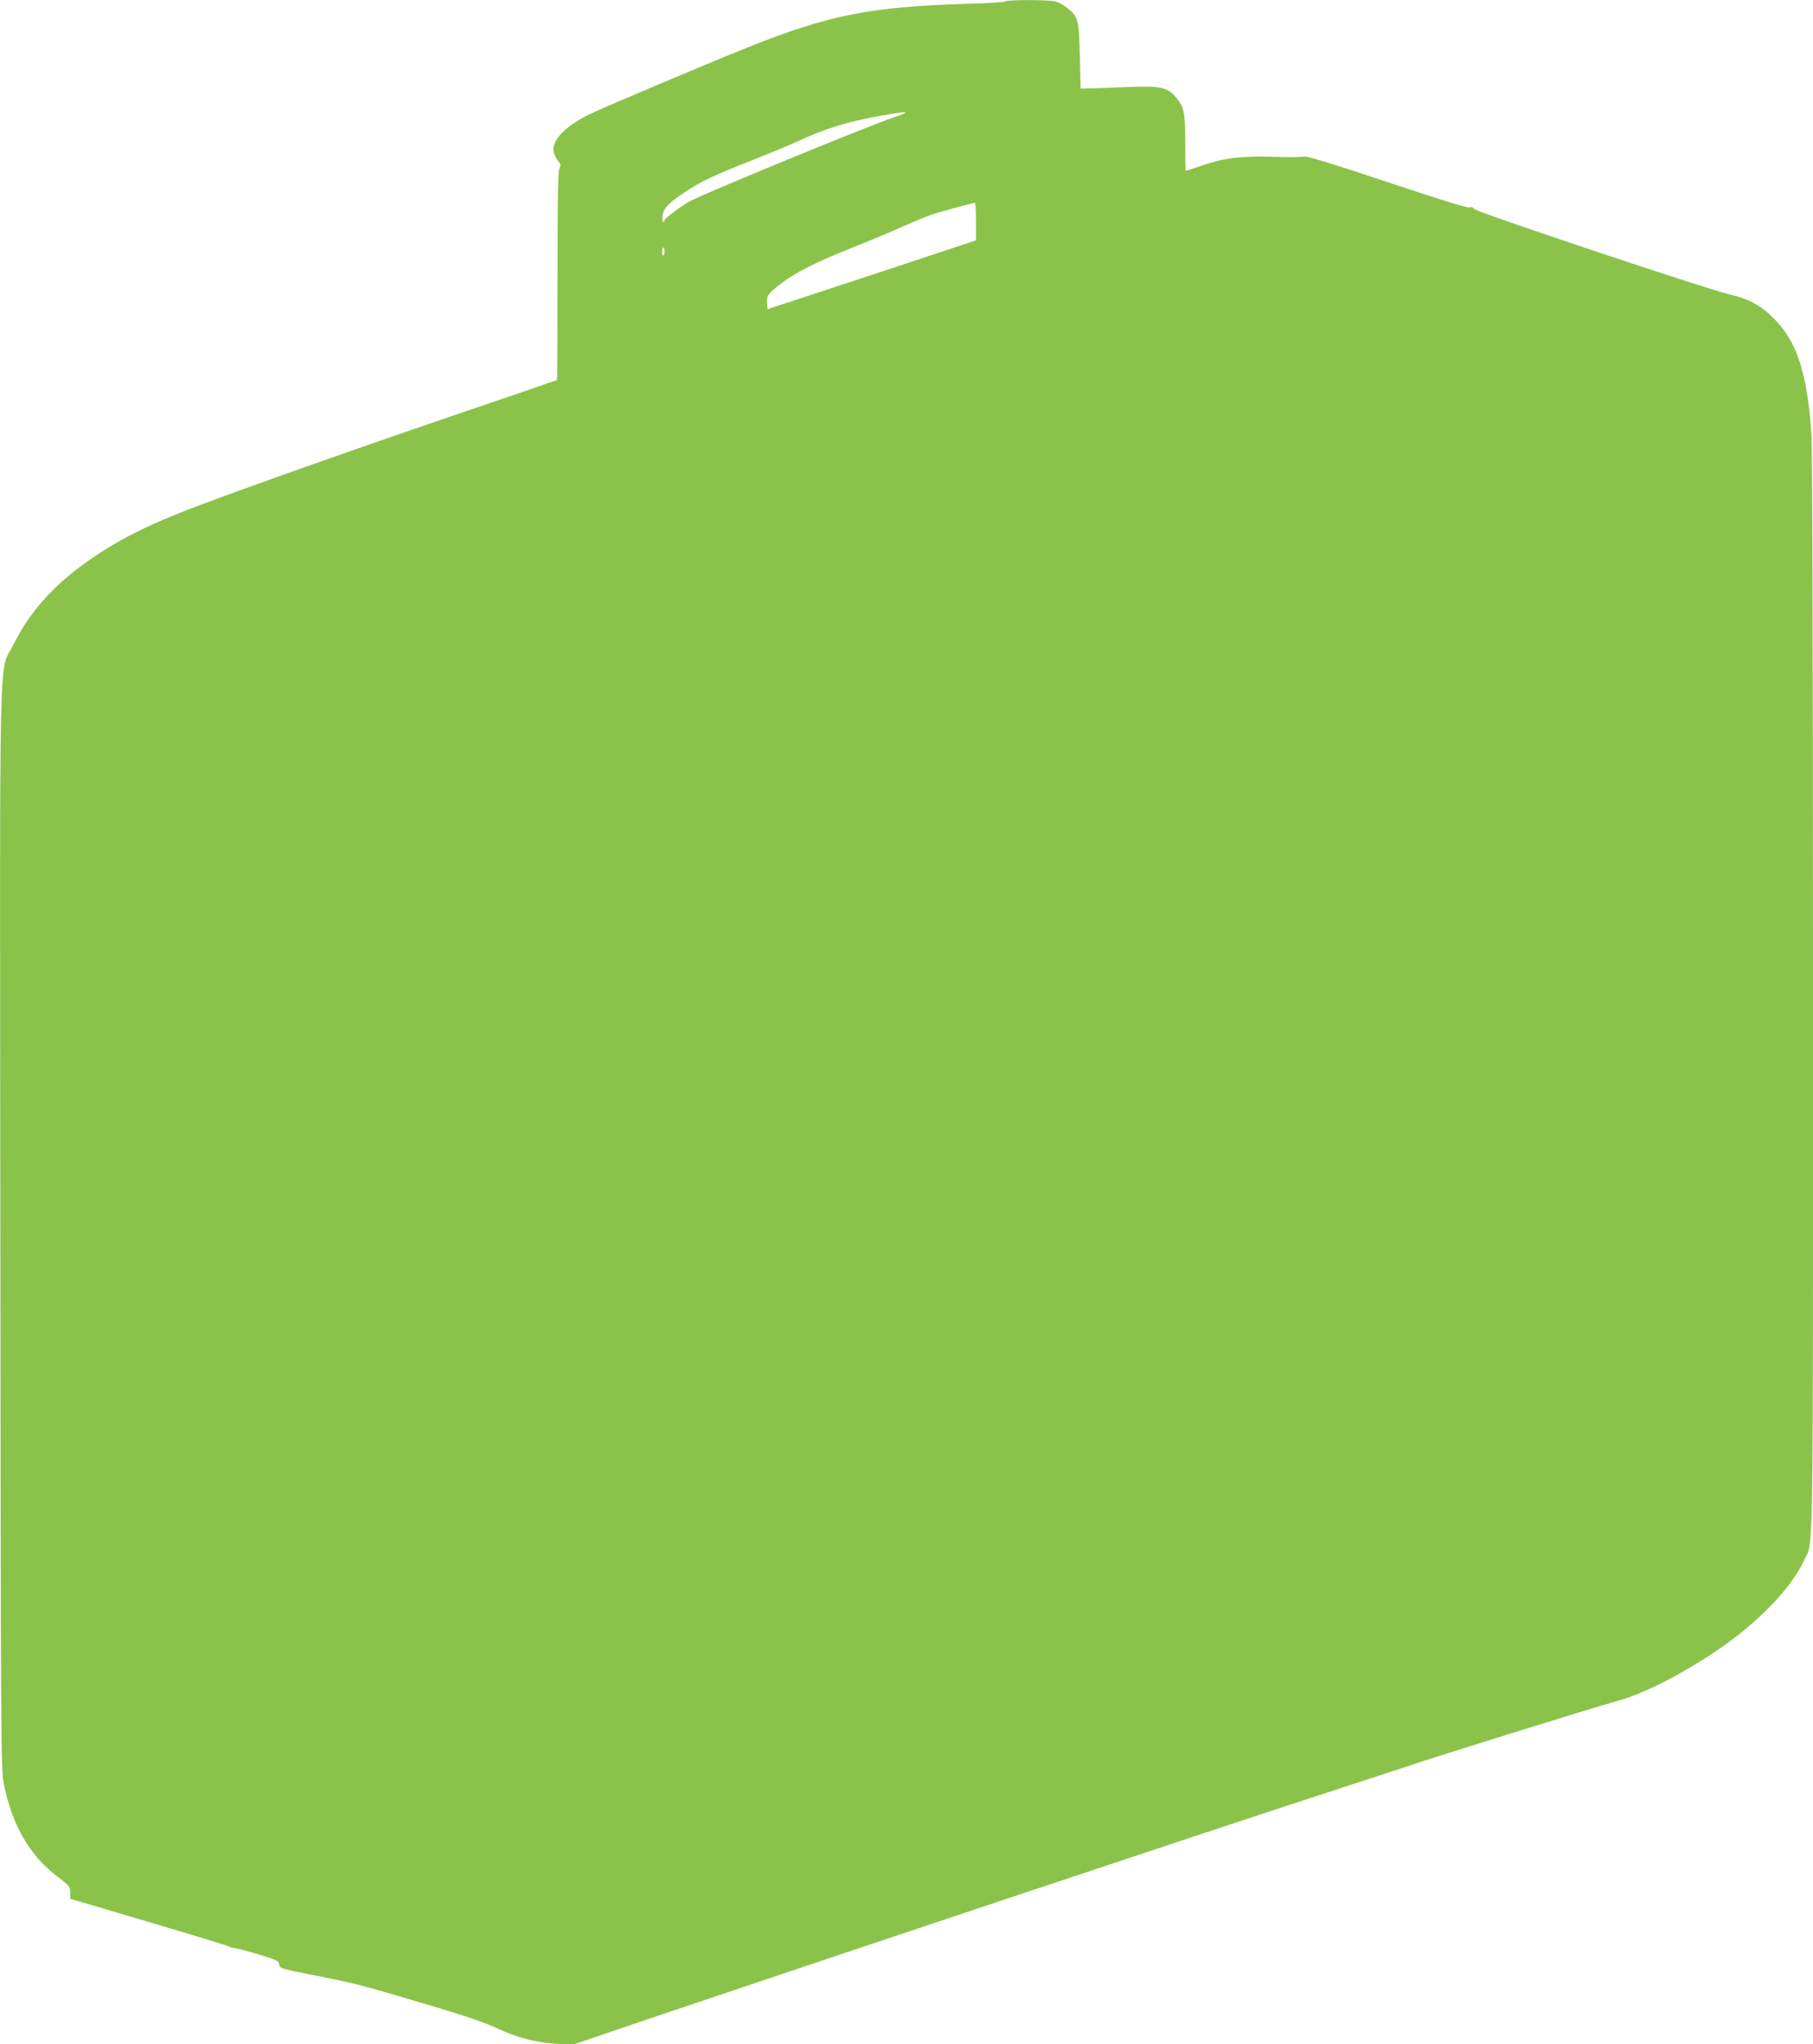 <?xml version="1.0" standalone="no"?>
<!DOCTYPE svg PUBLIC "-//W3C//DTD SVG 20010904//EN"
 "http://www.w3.org/TR/2001/REC-SVG-20010904/DTD/svg10.dtd">
<svg version="1.0" xmlns="http://www.w3.org/2000/svg"
 width="1135pt" height="1280pt" viewBox="0 0 1135 1280"
 preserveAspectRatio="xMidYMid meet">
<g transform="translate(0,1280) scale(0.1,-0.1)"
fill="#8bc34a" stroke="none">
<path d="M6290 12791 c-8 -5 -116 -12 -240 -15 -599 -18 -862 -70 -1362 -270
-263 -105 -932 -388 -1007 -426 -155 -78 -237 -171 -212 -242 6 -17 19 -40 28
-50 13 -15 14 -23 5 -44 -9 -18 -12 -203 -12 -674 0 -358 -1 -650 -3 -650 -1
0 -30 -10 -62 -21 -33 -12 -235 -81 -450 -154 -694 -236 -1427 -495 -1743
-615 -308 -116 -503 -215 -693 -351 -209 -149 -359 -319 -454 -514 -95 -194
-86 185 -83 -3650 3 -3222 4 -3394 21 -3480 53 -265 163 -455 340 -588 73 -55
77 -61 77 -97 l0 -39 68 -20 c664 -196 917 -273 926 -279 6 -5 22 -9 36 -10
14 -1 81 -19 150 -40 114 -34 125 -40 128 -63 3 -24 9 -26 244 -72 257 -52
257 -52 715 -188 202 -60 336 -106 405 -139 126 -59 241 -89 373 -97 l100 -6
420 143 c1147 388 3559 1194 4285 1430 272 89 506 165 520 170 123 44 1153
365 1320 411 154 42 382 157 600 302 269 180 482 398 565 579 59 130 55 -138
55 3538 0 2156 -4 3419 -10 3515 -26 377 -90 576 -235 721 -80 81 -159 124
-276 150 -132 30 -1583 515 -1599 535 -10 12 -20 16 -29 10 -9 -6 -189 50
-515 159 -336 112 -508 165 -521 160 -11 -4 -96 -5 -190 -2 -206 6 -306 -6
-446 -53 -56 -19 -104 -35 -106 -35 -2 0 -3 77 -3 171 0 193 -7 231 -57 288
-54 64 -93 73 -279 67 -87 -4 -195 -7 -239 -9 l-80 -2 -5 205 c-6 229 -9 243
-77 299 -21 17 -54 36 -73 41 -43 12 -299 13 -320 1z m-698 -727 c-162 -55
-1152 -462 -1267 -521 -54 -28 -165 -111 -165 -123 0 -5 -4 -10 -8 -10 -4 0
-6 17 -4 38 5 47 35 79 137 147 108 72 164 98 415 198 118 47 256 104 305 127
167 78 318 123 535 160 155 27 167 23 52 -16z m518 -652 l0 -117 -652 -216
-653 -215 -3 39 c-4 46 6 59 96 128 89 67 224 134 452 224 107 43 245 100 305
128 61 27 135 58 165 69 49 18 264 76 283 78 4 0 7 -53 7 -118z m-1950 -187
c0 -14 -3 -25 -7 -25 -5 0 -8 11 -8 25 0 14 3 25 8 25 4 0 7 -11 7 -25z"/>
</g>
</svg>

